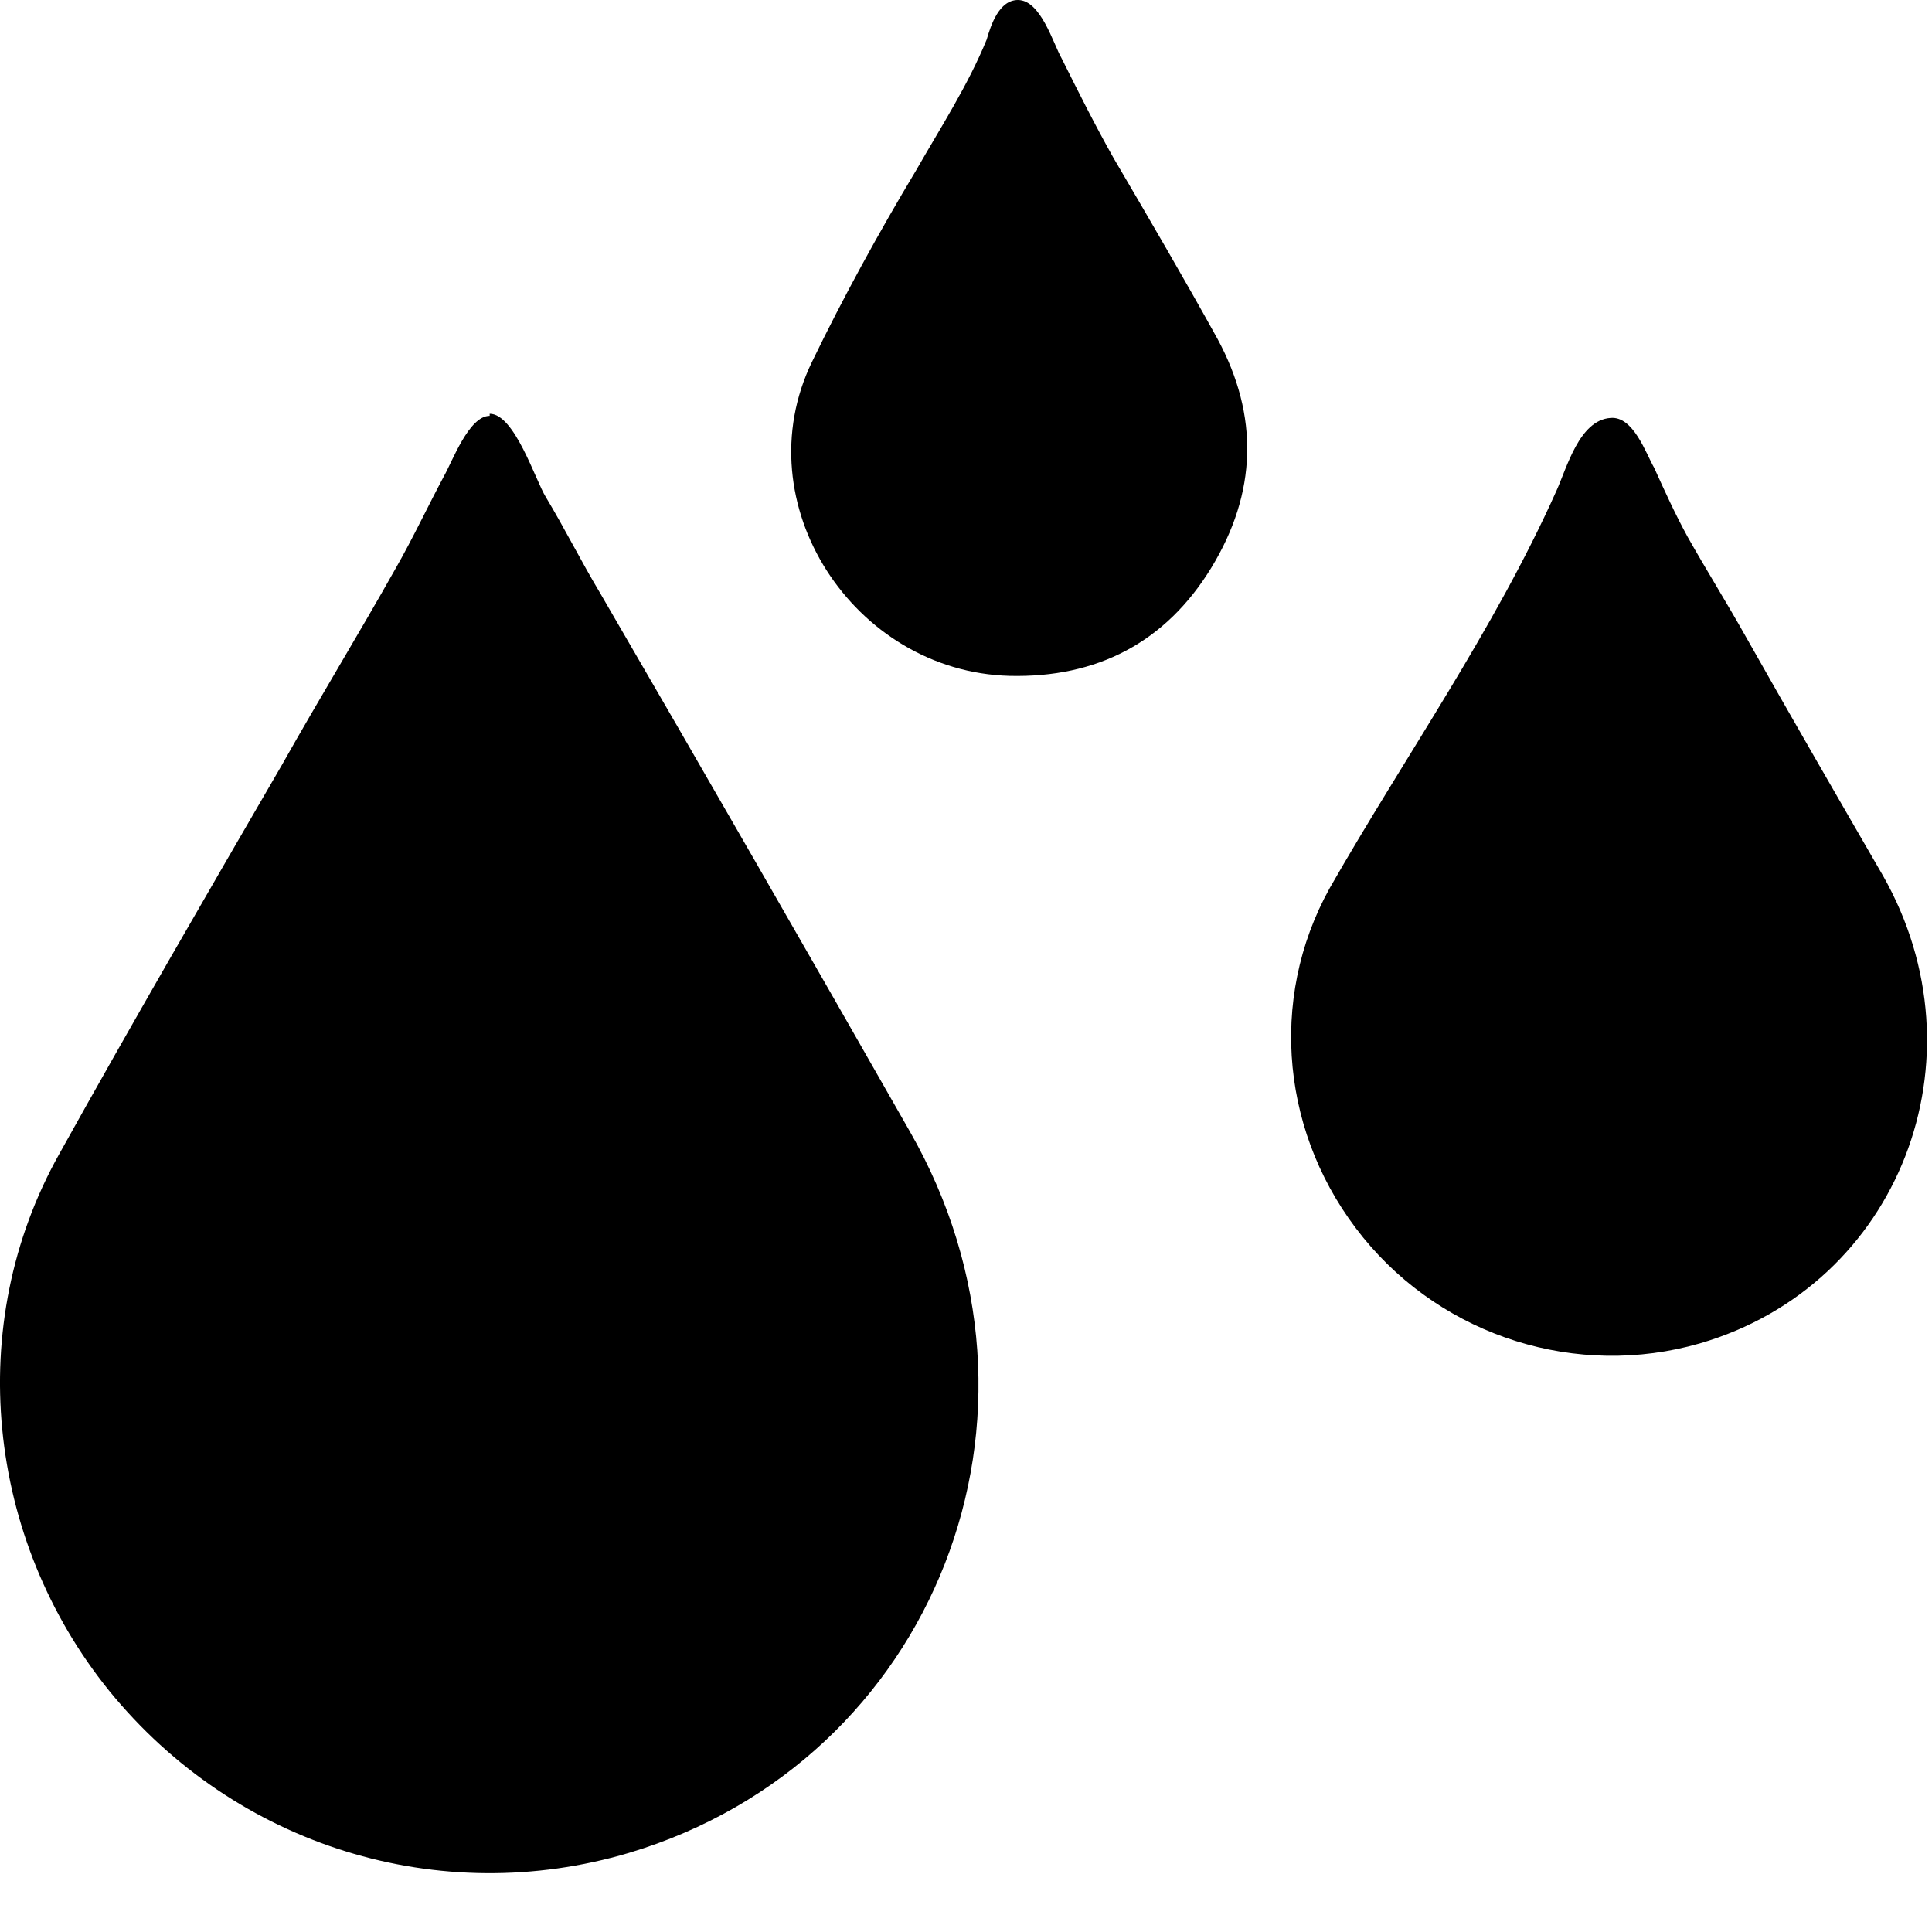 <?xml version="1.0" encoding="utf-8"?>
<svg xmlns="http://www.w3.org/2000/svg" fill="none" height="100%" overflow="visible" preserveAspectRatio="none" style="display: block;" viewBox="0 0 24 24" width="100%">
<g id="Group">
<path d="M20.006 5.192C19.619 5.218 19.464 5.812 19.335 6.096C18.56 7.827 17.449 9.403 16.519 11.031C15.744 12.426 15.925 14.131 16.932 15.371C17.94 16.611 19.593 17.127 21.117 16.688C23.597 15.965 24.682 13.149 23.39 10.876C22.822 9.894 22.254 8.912 21.685 7.905C21.453 7.491 21.195 7.078 20.962 6.665C20.807 6.381 20.678 6.096 20.549 5.812C20.445 5.631 20.29 5.166 20.006 5.192Z" fill="black" id="Vector"/>
<path d="M6.083 5.166C5.825 5.166 5.618 5.735 5.515 5.915C5.308 6.303 5.127 6.69 4.92 7.052C4.455 7.879 3.965 8.68 3.5 9.506C2.57 11.108 1.64 12.71 0.735 14.337C-0.453 16.455 -0.169 19.116 1.355 21.002C2.931 22.94 5.463 23.715 7.814 23.017C11.611 21.88 13.316 17.566 11.301 14.053C10.035 11.831 8.744 9.584 7.452 7.362C7.22 6.975 7.013 6.561 6.78 6.174C6.651 5.967 6.393 5.14 6.083 5.14V5.166Z" fill="black" id="Vector_2"/>
<path d="M12.645 0C12.412 0 12.309 0.31 12.257 0.491C12.025 1.059 11.689 1.576 11.379 2.118C10.914 2.893 10.475 3.694 10.087 4.495C9.235 6.252 10.604 8.344 12.541 8.396C13.626 8.422 14.479 7.982 15.047 7.053C15.615 6.122 15.641 5.167 15.125 4.211C14.711 3.462 14.272 2.712 13.833 1.963C13.6 1.55 13.394 1.137 13.187 0.723C13.084 0.543 12.929 0 12.645 0Z" fill="black" id="Vector_3"/>
</g>
</svg>